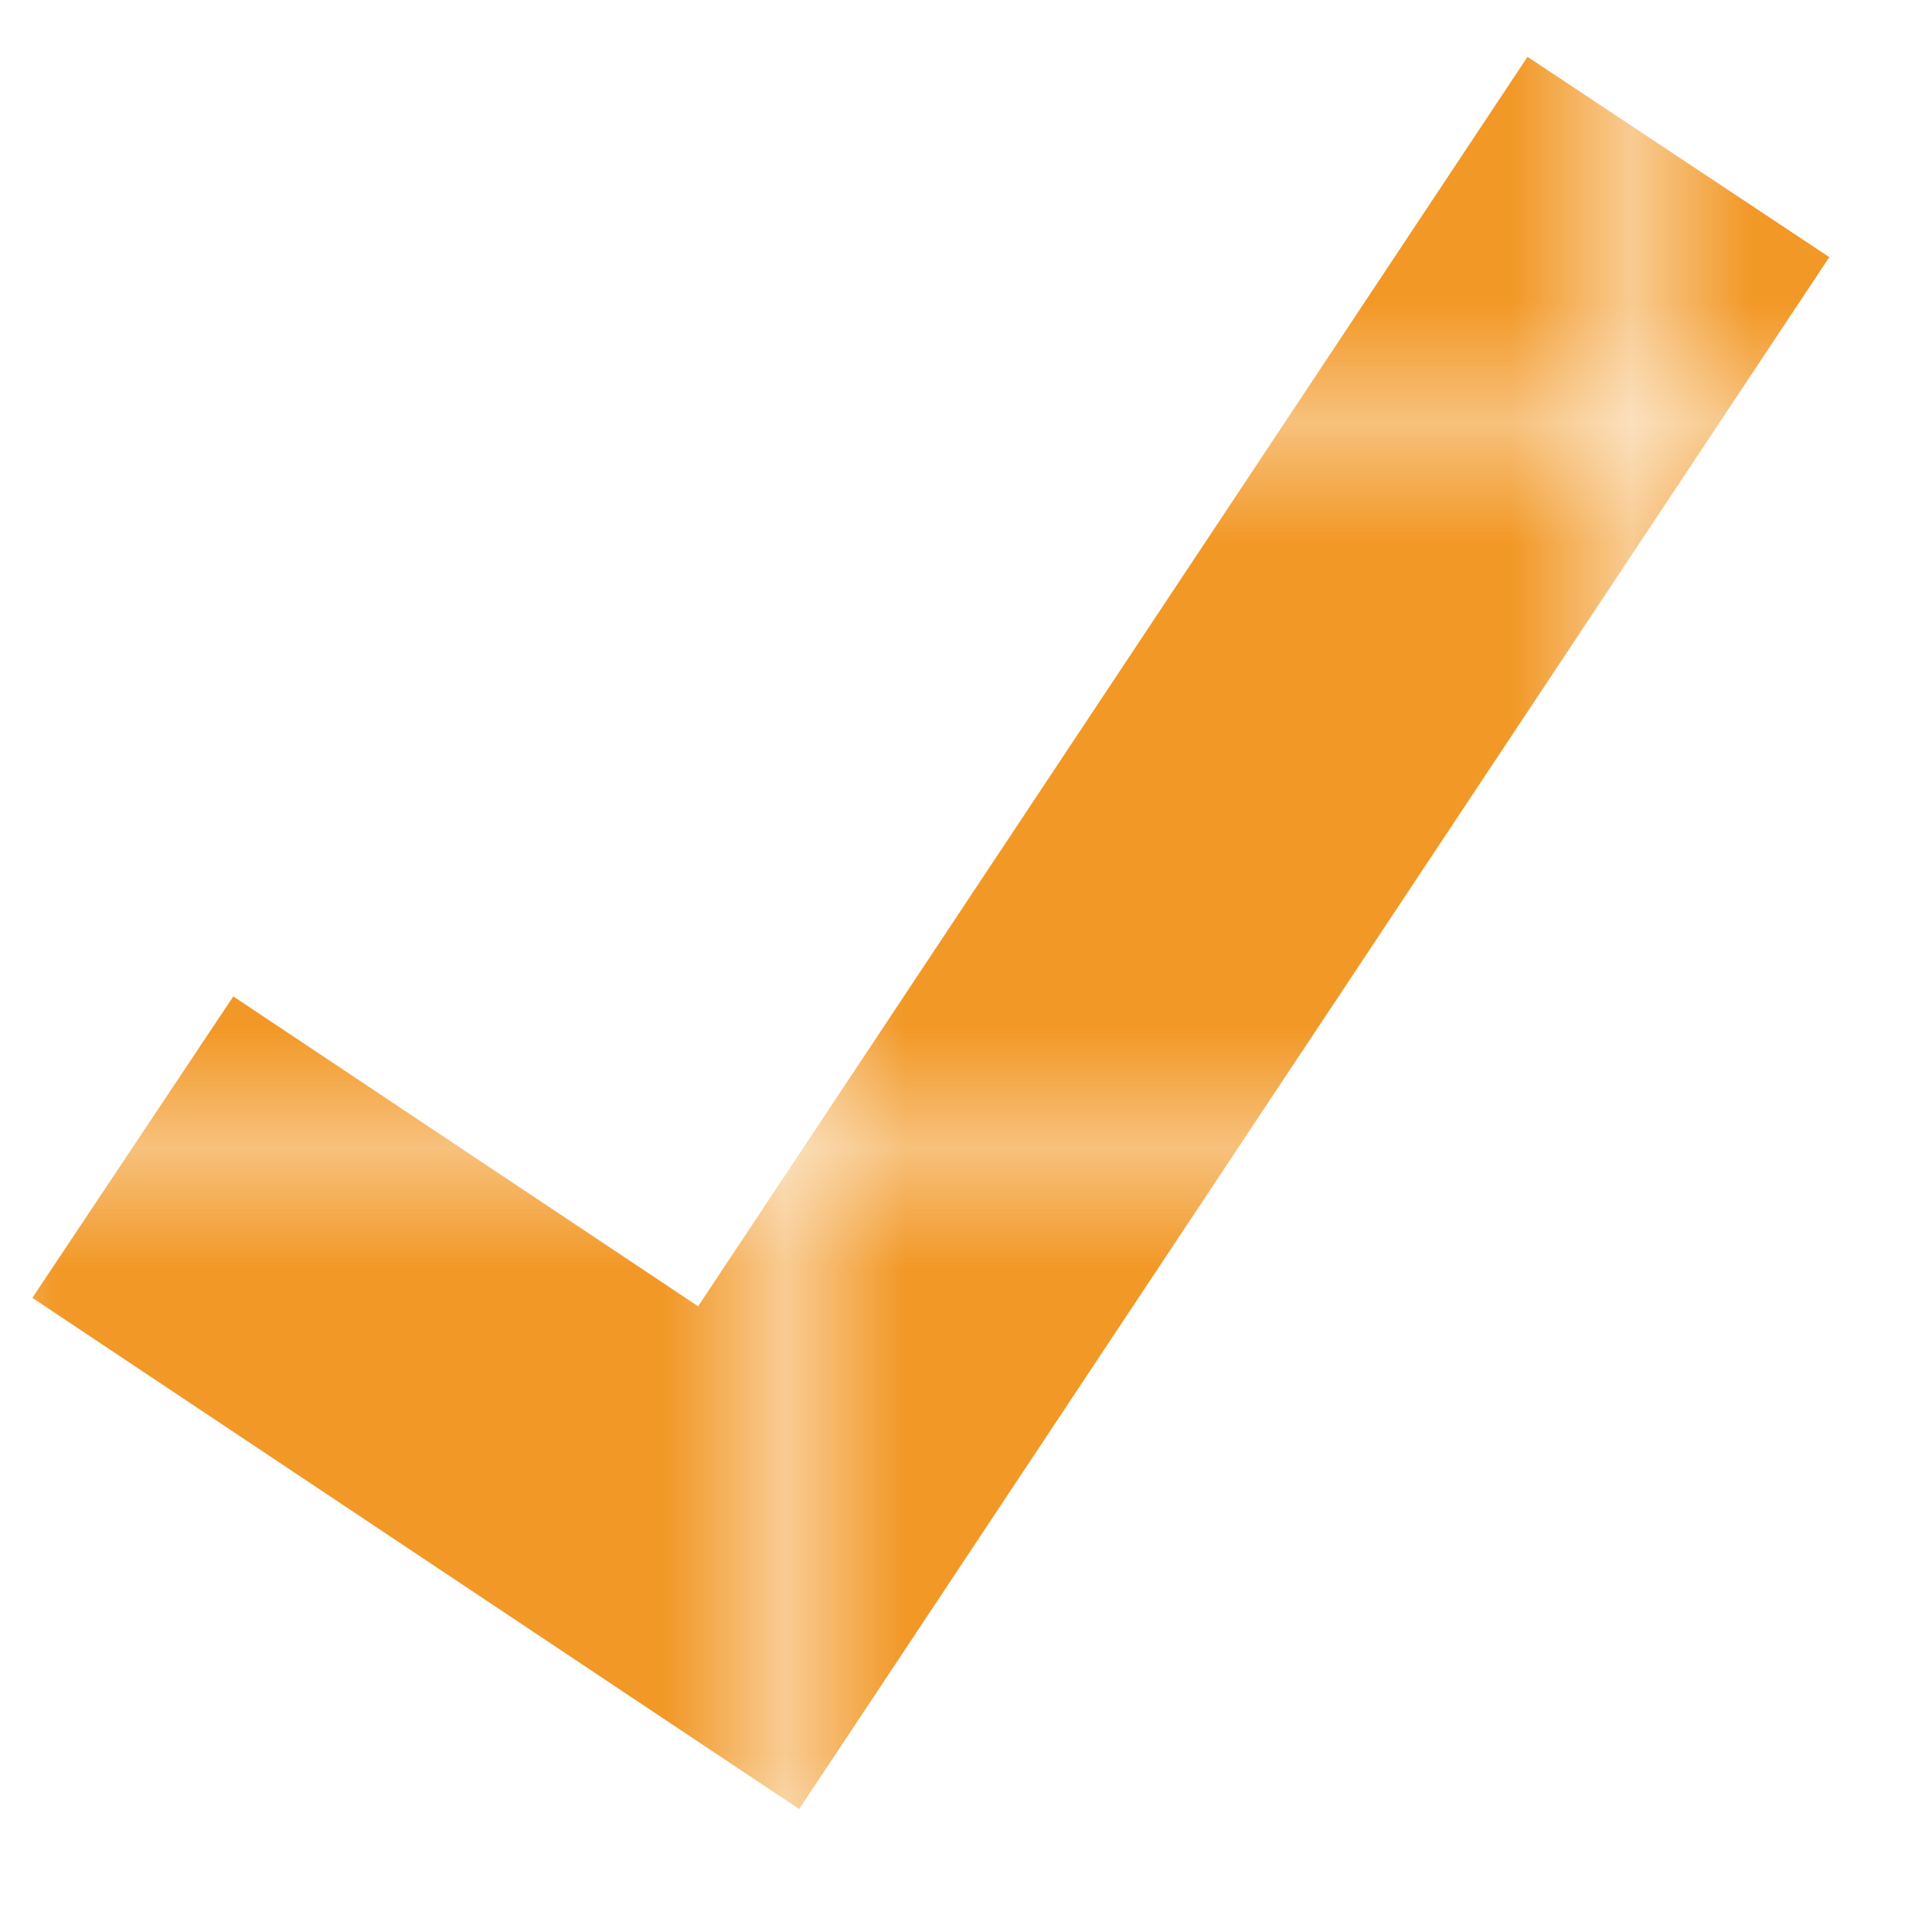 <?xml version="1.0" encoding="UTF-8"?> <!-- Generator: Adobe Illustrator 23.0.1, SVG Export Plug-In . SVG Version: 6.00 Build 0) --> <svg xmlns="http://www.w3.org/2000/svg" xmlns:xlink="http://www.w3.org/1999/xlink" version="1.1" id="Ebene_1" x="0px" y="0px" viewBox="0 0 16 16" style="enable-background:new 0 0 16 16;" xml:space="preserve"> <style type="text/css"> .st0{fill:none;} .st1{fill:#F29826;} .st2{fill:none;stroke:url(#Neues_Musterfeld_1);stroke-width:3;stroke-miterlimit:10;} </style> <pattern y="16" width="6.5" height="5.6" patternUnits="userSpaceOnUse" id="Neues_Musterfeld_1" viewBox="0 -5.6 6.5 5.6" style="overflow:visible;"> <g> <rect y="-5.6" class="st0" width="6.5" height="5.6"></rect> <rect x="0" y="-5.6" class="st1" width="6.5" height="5.6"></rect> </g> </pattern> <polyline class="st2" points="1.1,9.5 6.2,12.9 13.9,1.3 "></polyline> </svg> 